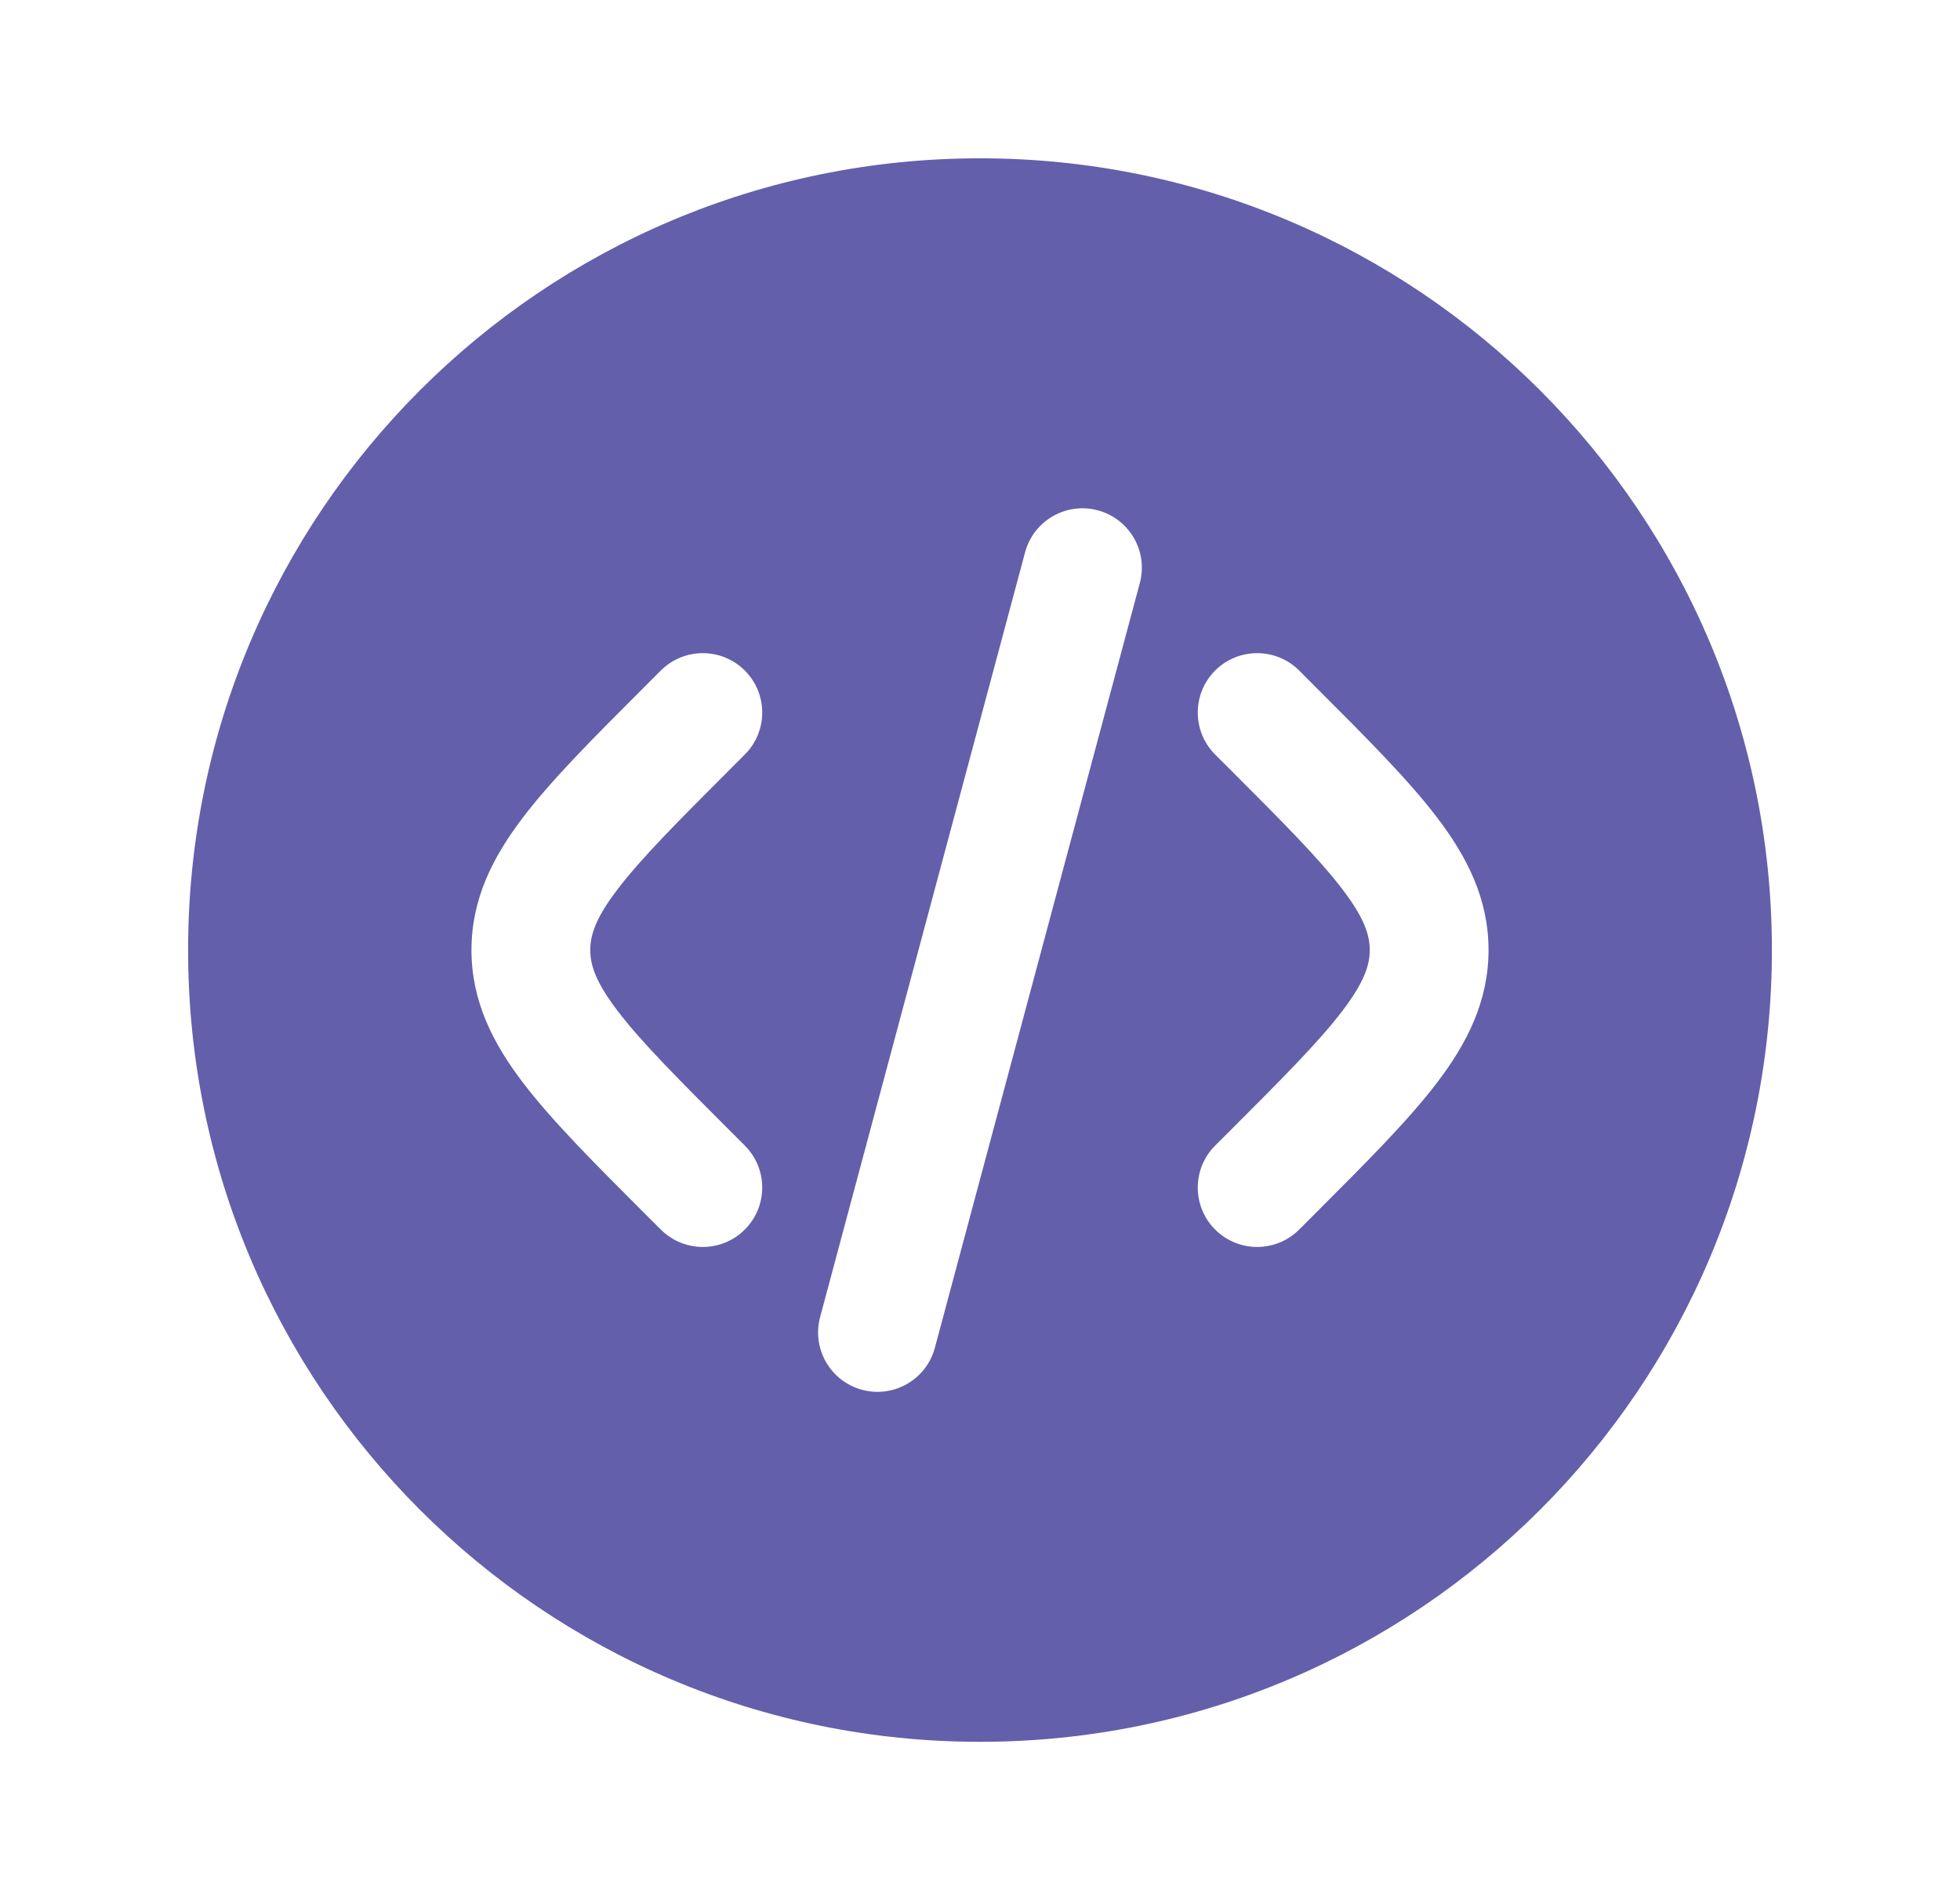 <svg width="33" height="32" viewBox="0 0 33 32" fill="none" xmlns="http://www.w3.org/2000/svg">
<path fill-rule="evenodd" clip-rule="evenodd" d="M29.833 15.999C29.833 23.363 23.864 29.333 16.5 29.333C9.136 29.333 3.167 23.363 3.167 15.999C3.167 8.636 9.136 2.666 16.5 2.666C23.864 2.666 29.833 8.636 29.833 15.999ZM18.484 8.594C19.017 8.737 19.334 9.285 19.191 9.819L15.74 22.698C15.597 23.231 15.049 23.548 14.515 23.405C13.982 23.262 13.665 22.713 13.808 22.18L17.259 9.301C17.402 8.768 17.951 8.451 18.484 8.594ZM20.459 11.292C20.85 10.902 21.483 10.902 21.874 11.292L22.151 11.57C22.998 12.417 23.705 13.123 24.19 13.76C24.703 14.431 25.062 15.14 25.062 15.999C25.062 16.858 24.703 17.568 24.19 18.239C23.705 18.875 22.998 19.582 22.151 20.429L21.874 20.706C21.483 21.097 20.85 21.097 20.459 20.706C20.069 20.316 20.069 19.683 20.459 19.292L20.688 19.064C21.597 18.155 22.206 17.543 22.6 17.026C22.977 16.532 23.062 16.245 23.062 15.999C23.062 15.754 22.977 15.466 22.6 14.973C22.206 14.456 21.597 13.844 20.688 12.935L20.459 12.707C20.069 12.316 20.069 11.683 20.459 11.292ZM11.126 11.292C11.517 10.902 12.15 10.902 12.54 11.292C12.931 11.683 12.931 12.316 12.54 12.707L12.312 12.935C11.403 13.844 10.794 14.456 10.4 14.973C10.023 15.466 9.938 15.754 9.938 15.999C9.938 16.245 10.023 16.532 10.4 17.026C10.794 17.543 11.403 18.155 12.312 19.064L12.54 19.292C12.931 19.683 12.931 20.316 12.54 20.706C12.15 21.097 11.517 21.097 11.126 20.706L10.848 20.429C10.001 19.582 9.295 18.875 8.81 18.239C8.297 17.568 7.938 16.858 7.938 15.999C7.938 15.14 8.297 14.431 8.81 13.76C9.295 13.123 10.001 12.417 10.848 11.57L11.126 11.292Z" fill="#635FAB"/>
</svg>
